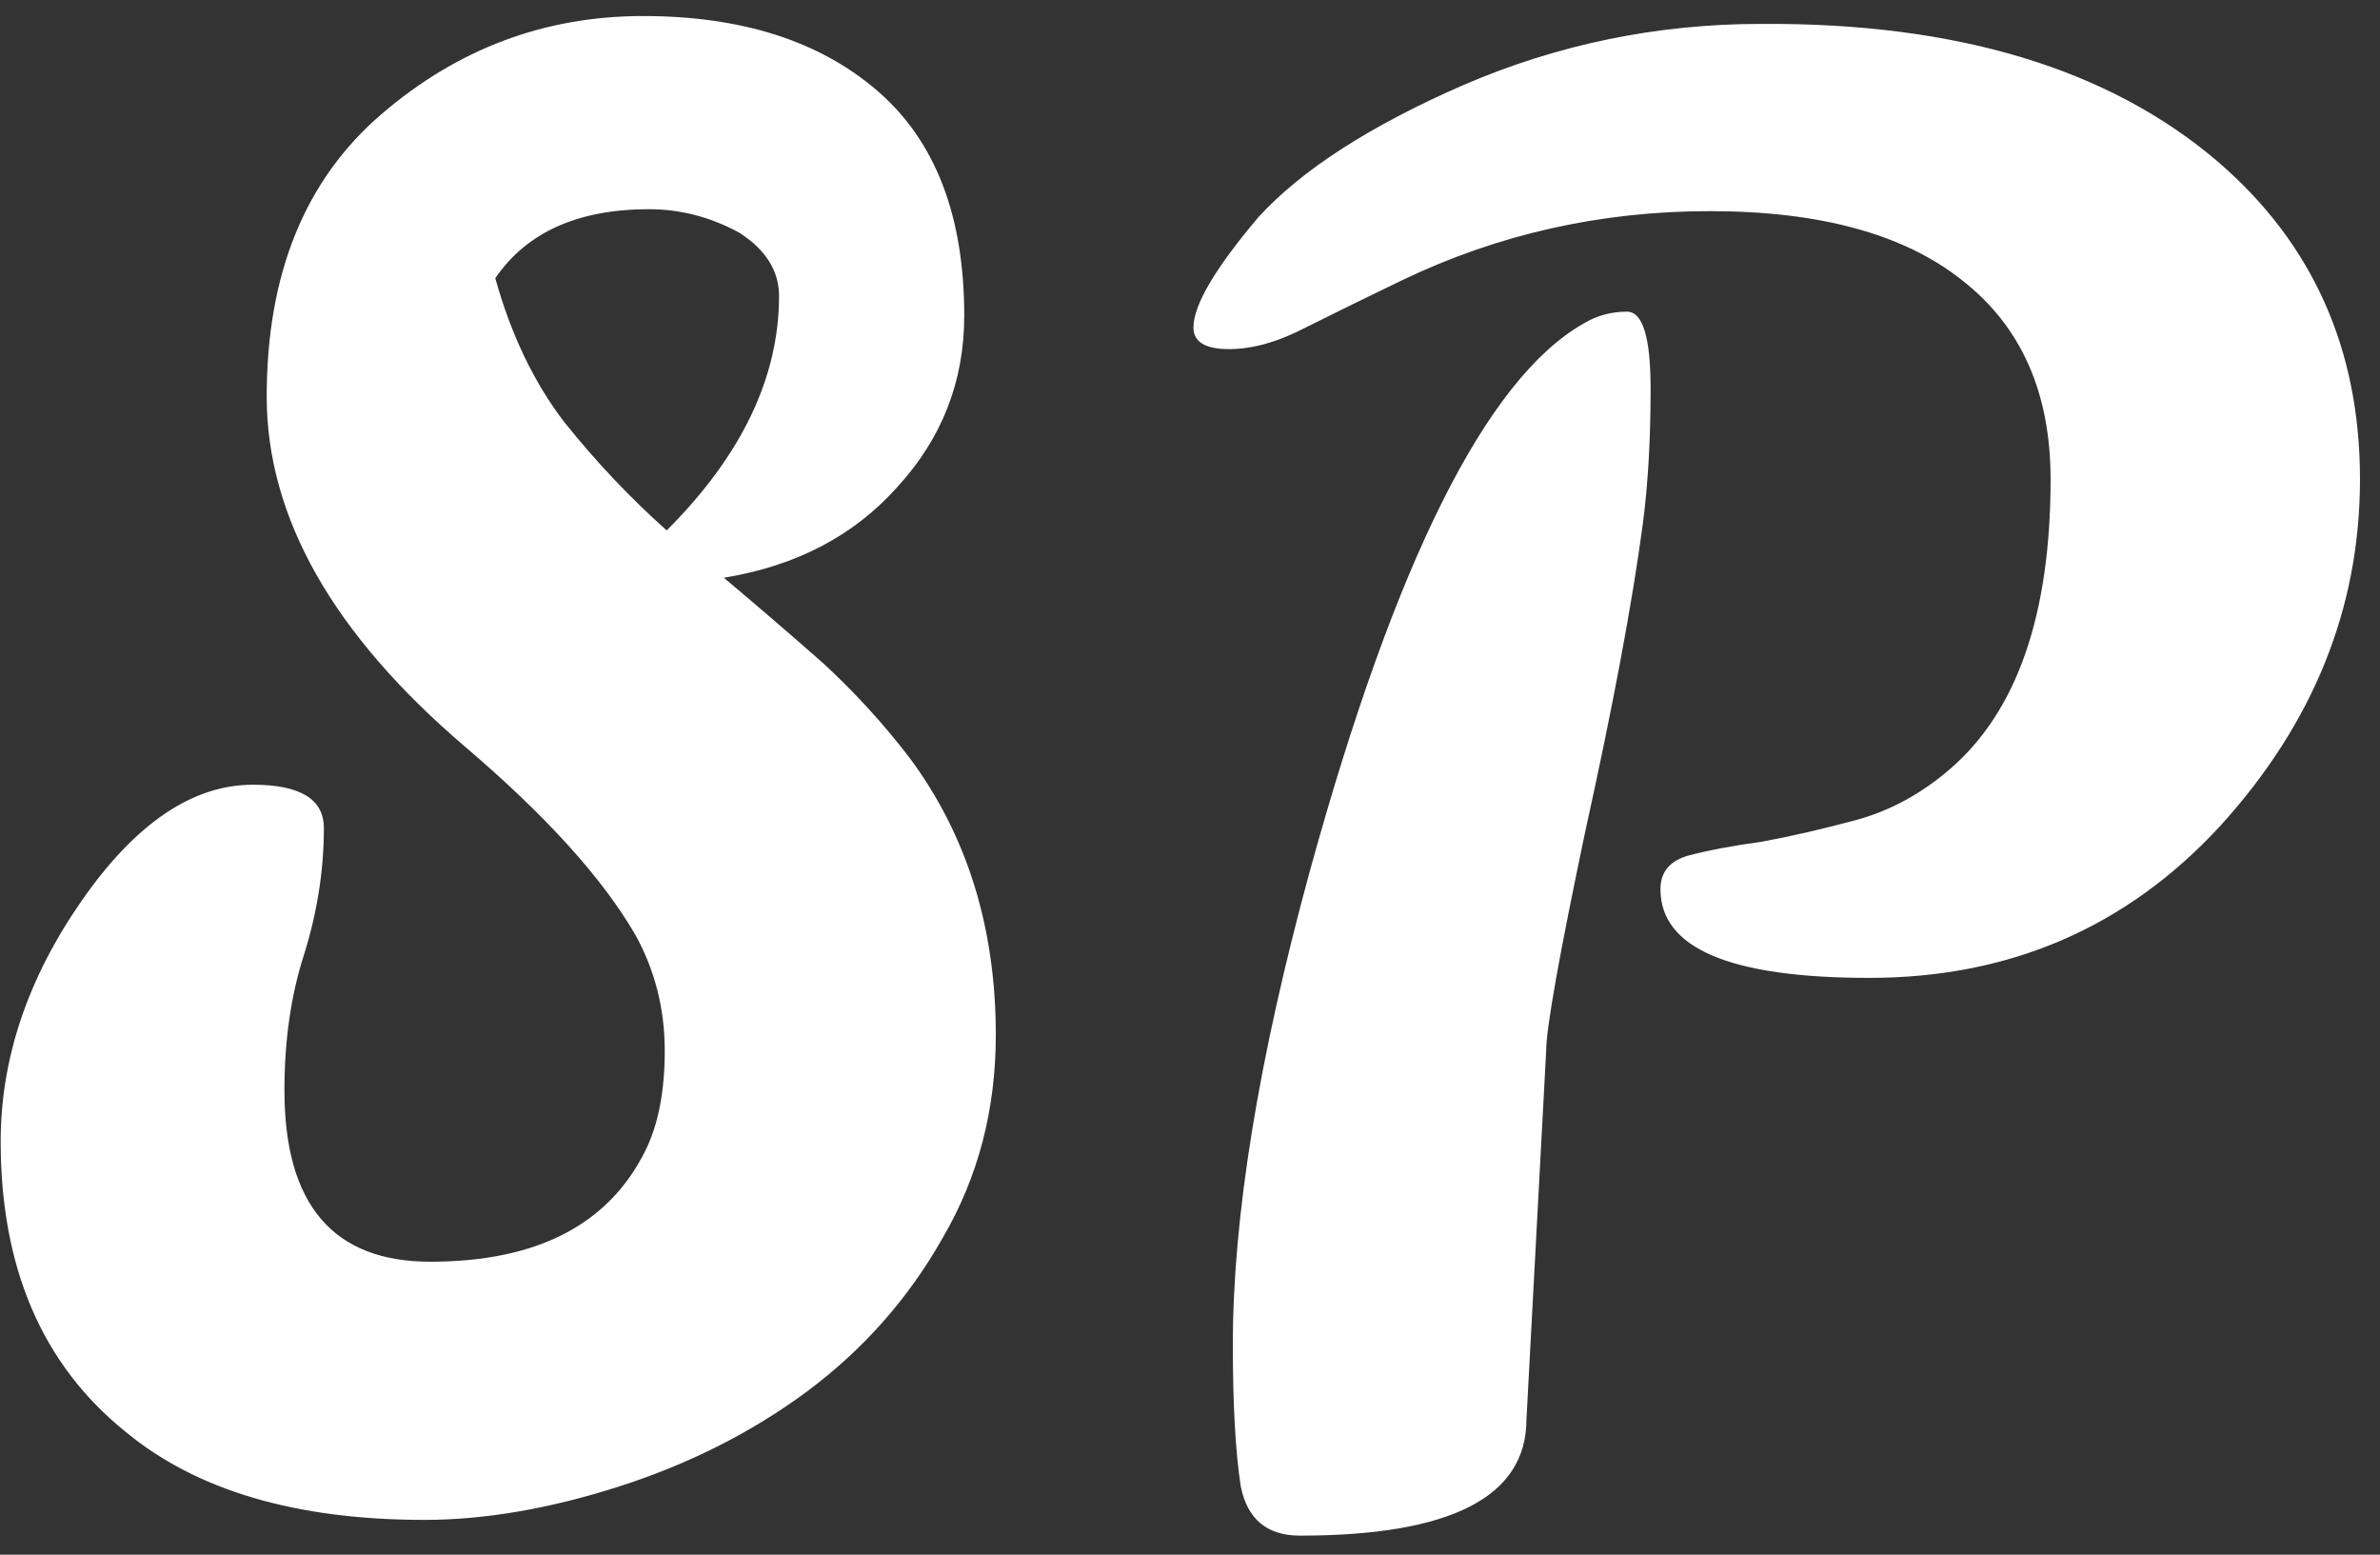 <svg width="49" height="32" viewBox="0 0 49 32" fill="none" xmlns="http://www.w3.org/2000/svg">
<rect x="0" y="0" width="49" height="32" fill="#333333" stroke="none"/>
<path d="M5.856 22.44C5.856 24.793 6.857 25.97 8.858 25.97C11.049 25.97 12.523 25.212 13.28 23.698C13.551 23.157 13.686 22.467 13.686 21.629C13.686 20.763 13.483 19.965 13.077 19.235C12.401 18.072 11.238 16.787 9.588 15.381C6.857 13.055 5.491 10.648 5.491 8.16C5.491 5.644 6.275 3.711 7.844 2.358C9.413 1.006 11.211 0.33 13.24 0.33C15.268 0.33 16.877 0.844 18.067 1.872C19.257 2.899 19.852 4.441 19.852 6.496C19.852 7.849 19.393 9.025 18.473 10.026C17.581 11.027 16.39 11.649 14.903 11.892C15.579 12.46 16.255 13.041 16.931 13.636C17.581 14.232 18.175 14.881 18.716 15.584C19.907 17.18 20.502 19.086 20.502 21.304C20.502 22.846 20.136 24.238 19.406 25.483C18.703 26.727 17.77 27.782 16.607 28.647C15.471 29.485 14.186 30.134 12.753 30.594C11.319 31.054 9.981 31.284 8.737 31.284C6.086 31.284 4.031 30.675 2.57 29.458C0.866 28.079 0.014 26.091 0.014 23.495C0.014 21.791 0.569 20.141 1.678 18.545C2.786 16.95 3.963 16.152 5.207 16.152C6.181 16.152 6.668 16.449 6.668 17.044C6.668 17.91 6.532 18.775 6.262 19.641C5.991 20.479 5.856 21.412 5.856 22.44ZM13.726 10.918C15.268 9.377 16.039 7.768 16.039 6.091C16.039 5.577 15.768 5.144 15.227 4.793C14.633 4.468 14.011 4.306 13.361 4.306C11.901 4.306 10.846 4.779 10.197 5.726C10.521 6.889 10.995 7.876 11.617 8.687C12.266 9.499 12.969 10.242 13.726 10.918ZM31.427 29.215C31.427 30.811 29.872 31.608 26.762 31.608C26.086 31.608 25.68 31.27 25.545 30.594C25.436 29.891 25.382 28.918 25.382 27.673C25.382 25.05 25.91 21.804 26.965 17.937C28.723 11.554 30.602 7.795 32.604 6.659C32.874 6.496 33.172 6.415 33.496 6.415C33.821 6.415 33.983 6.943 33.983 7.997C33.983 9.052 33.929 9.985 33.821 10.797C33.604 12.419 33.212 14.515 32.644 17.085C32.103 19.654 31.833 21.169 31.833 21.629L31.427 29.215ZM34.186 18.302C34.186 17.95 34.375 17.721 34.754 17.612C35.16 17.504 35.66 17.409 36.255 17.328C36.85 17.22 37.499 17.071 38.202 16.882C38.905 16.693 39.554 16.341 40.15 15.827C41.529 14.637 42.218 12.649 42.218 9.864C42.218 8.079 41.61 6.713 40.393 5.766C39.203 4.82 37.472 4.346 35.2 4.346C32.955 4.346 30.846 4.82 28.871 5.766C28.141 6.118 27.479 6.442 26.884 6.74C26.316 7.037 25.788 7.186 25.301 7.186C24.814 7.186 24.571 7.037 24.571 6.74C24.571 6.28 25.017 5.523 25.91 4.468C26.802 3.494 28.209 2.588 30.129 1.75C32.076 0.911 34.118 0.492 36.255 0.492C40.285 0.465 43.422 1.412 45.667 3.332C47.614 5.009 48.588 7.186 48.588 9.864C48.588 12.514 47.628 14.894 45.707 17.004C43.787 19.086 41.38 20.128 38.486 20.128C35.619 20.128 34.186 19.519 34.186 18.302Z" fill="white"/>
</svg>
